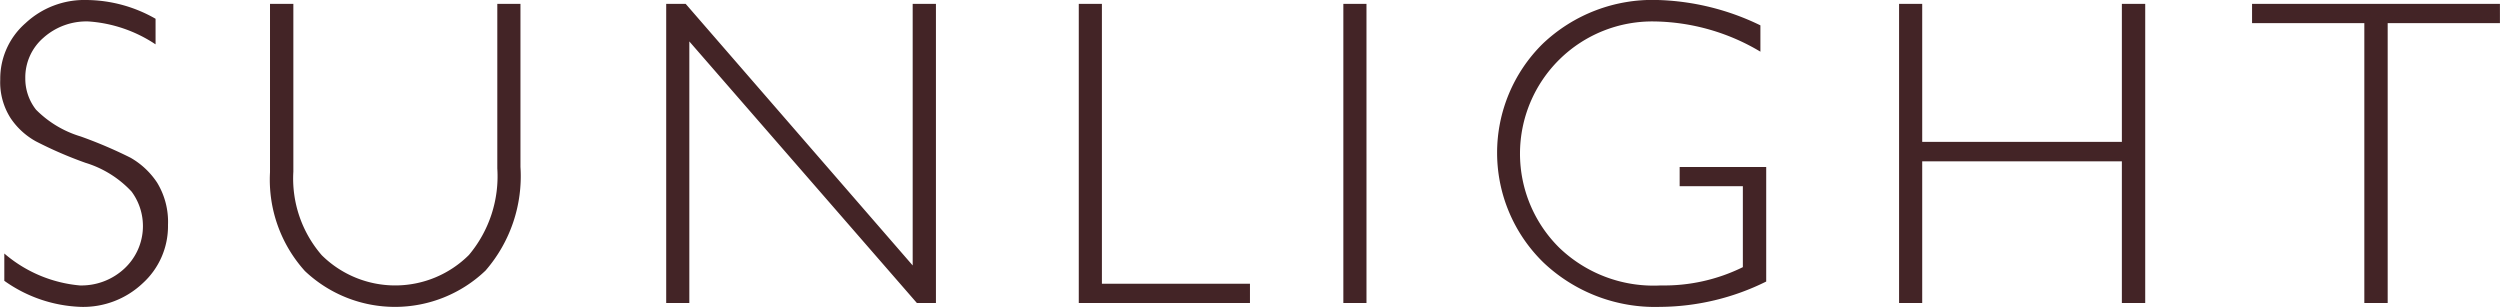 <svg xmlns="http://www.w3.org/2000/svg" width="102.563" height="12.6"><path d="M3.547 0a3.538 3.538 0 00-2.5.95A3.023 3.023 0 00.01 3.26a2.727 2.727 0 00.427 1.59 2.989 2.989 0 001.038.95 16.5 16.5 0 002.034.88 4.292 4.292 0 011.889 1.18 2.379 2.379 0 01-.286 3.15 2.587 2.587 0 01-1.841.7A5.5 5.5 0 01.177 10.4v1.12a5.736 5.736 0 003.147 1.07 3.555 3.555 0 002.531-.97 3.16 3.16 0 001.037-2.39 3.087 3.087 0 00-.448-1.74 3.215 3.215 0 00-1.09-1.02 18.28 18.28 0 00-2.039-.87 4.336 4.336 0 01-1.837-1.1 2.058 2.058 0 01-.44-1.29 2.152 2.152 0 01.743-1.66 2.644 2.644 0 011.85-.67 5.645 5.645 0 012.751.94V.77A5.784 5.784 0 003.543 0zm16.855 6.91a5.016 5.016 0 01-1.164 3.55 4.283 4.283 0 01-6.038.01 4.8 4.8 0 01-1.165-3.43V.16h-.958v6.91a5.588 5.588 0 001.433 4.05 5.376 5.376 0 007.409-.02 5.9 5.9 0 001.433-4.25V.16h-.95v6.75zM37.443.16v10.73L28.131.16h-.8v12.27h.949V1.7l9.335 10.73h.782V.16h-.95zm6.814 0v12.27h7.023v-.79h-6.074V.16h-.949zm10.854 0v12.27h.949V.16h-.949zm12.9-.16a6.532 6.532 0 00-4.715 1.79 6.28 6.28 0 00.035 8.99 6.652 6.652 0 004.768 1.81 9.921 9.921 0 004.36-1.04v-4.7h-3.551v.79h2.593v3.32a7.3 7.3 0 01-3.367.75 5.582 5.582 0 01-4.157-1.54A5.425 5.425 0 0167.871.88a8.7 8.7 0 014.35 1.24V1.04A10.261 10.261 0 0068.011 0zM87.05.16v5.66h-8.191V.16h-.949v12.27h.949V6.62h8.191v5.81h.958V.16h-.958zm5.341 0v.79h4.606v11.48h.958V.95h4.605V.16H92.393z" fill="#432426" fill-rule="evenodd"/></svg>